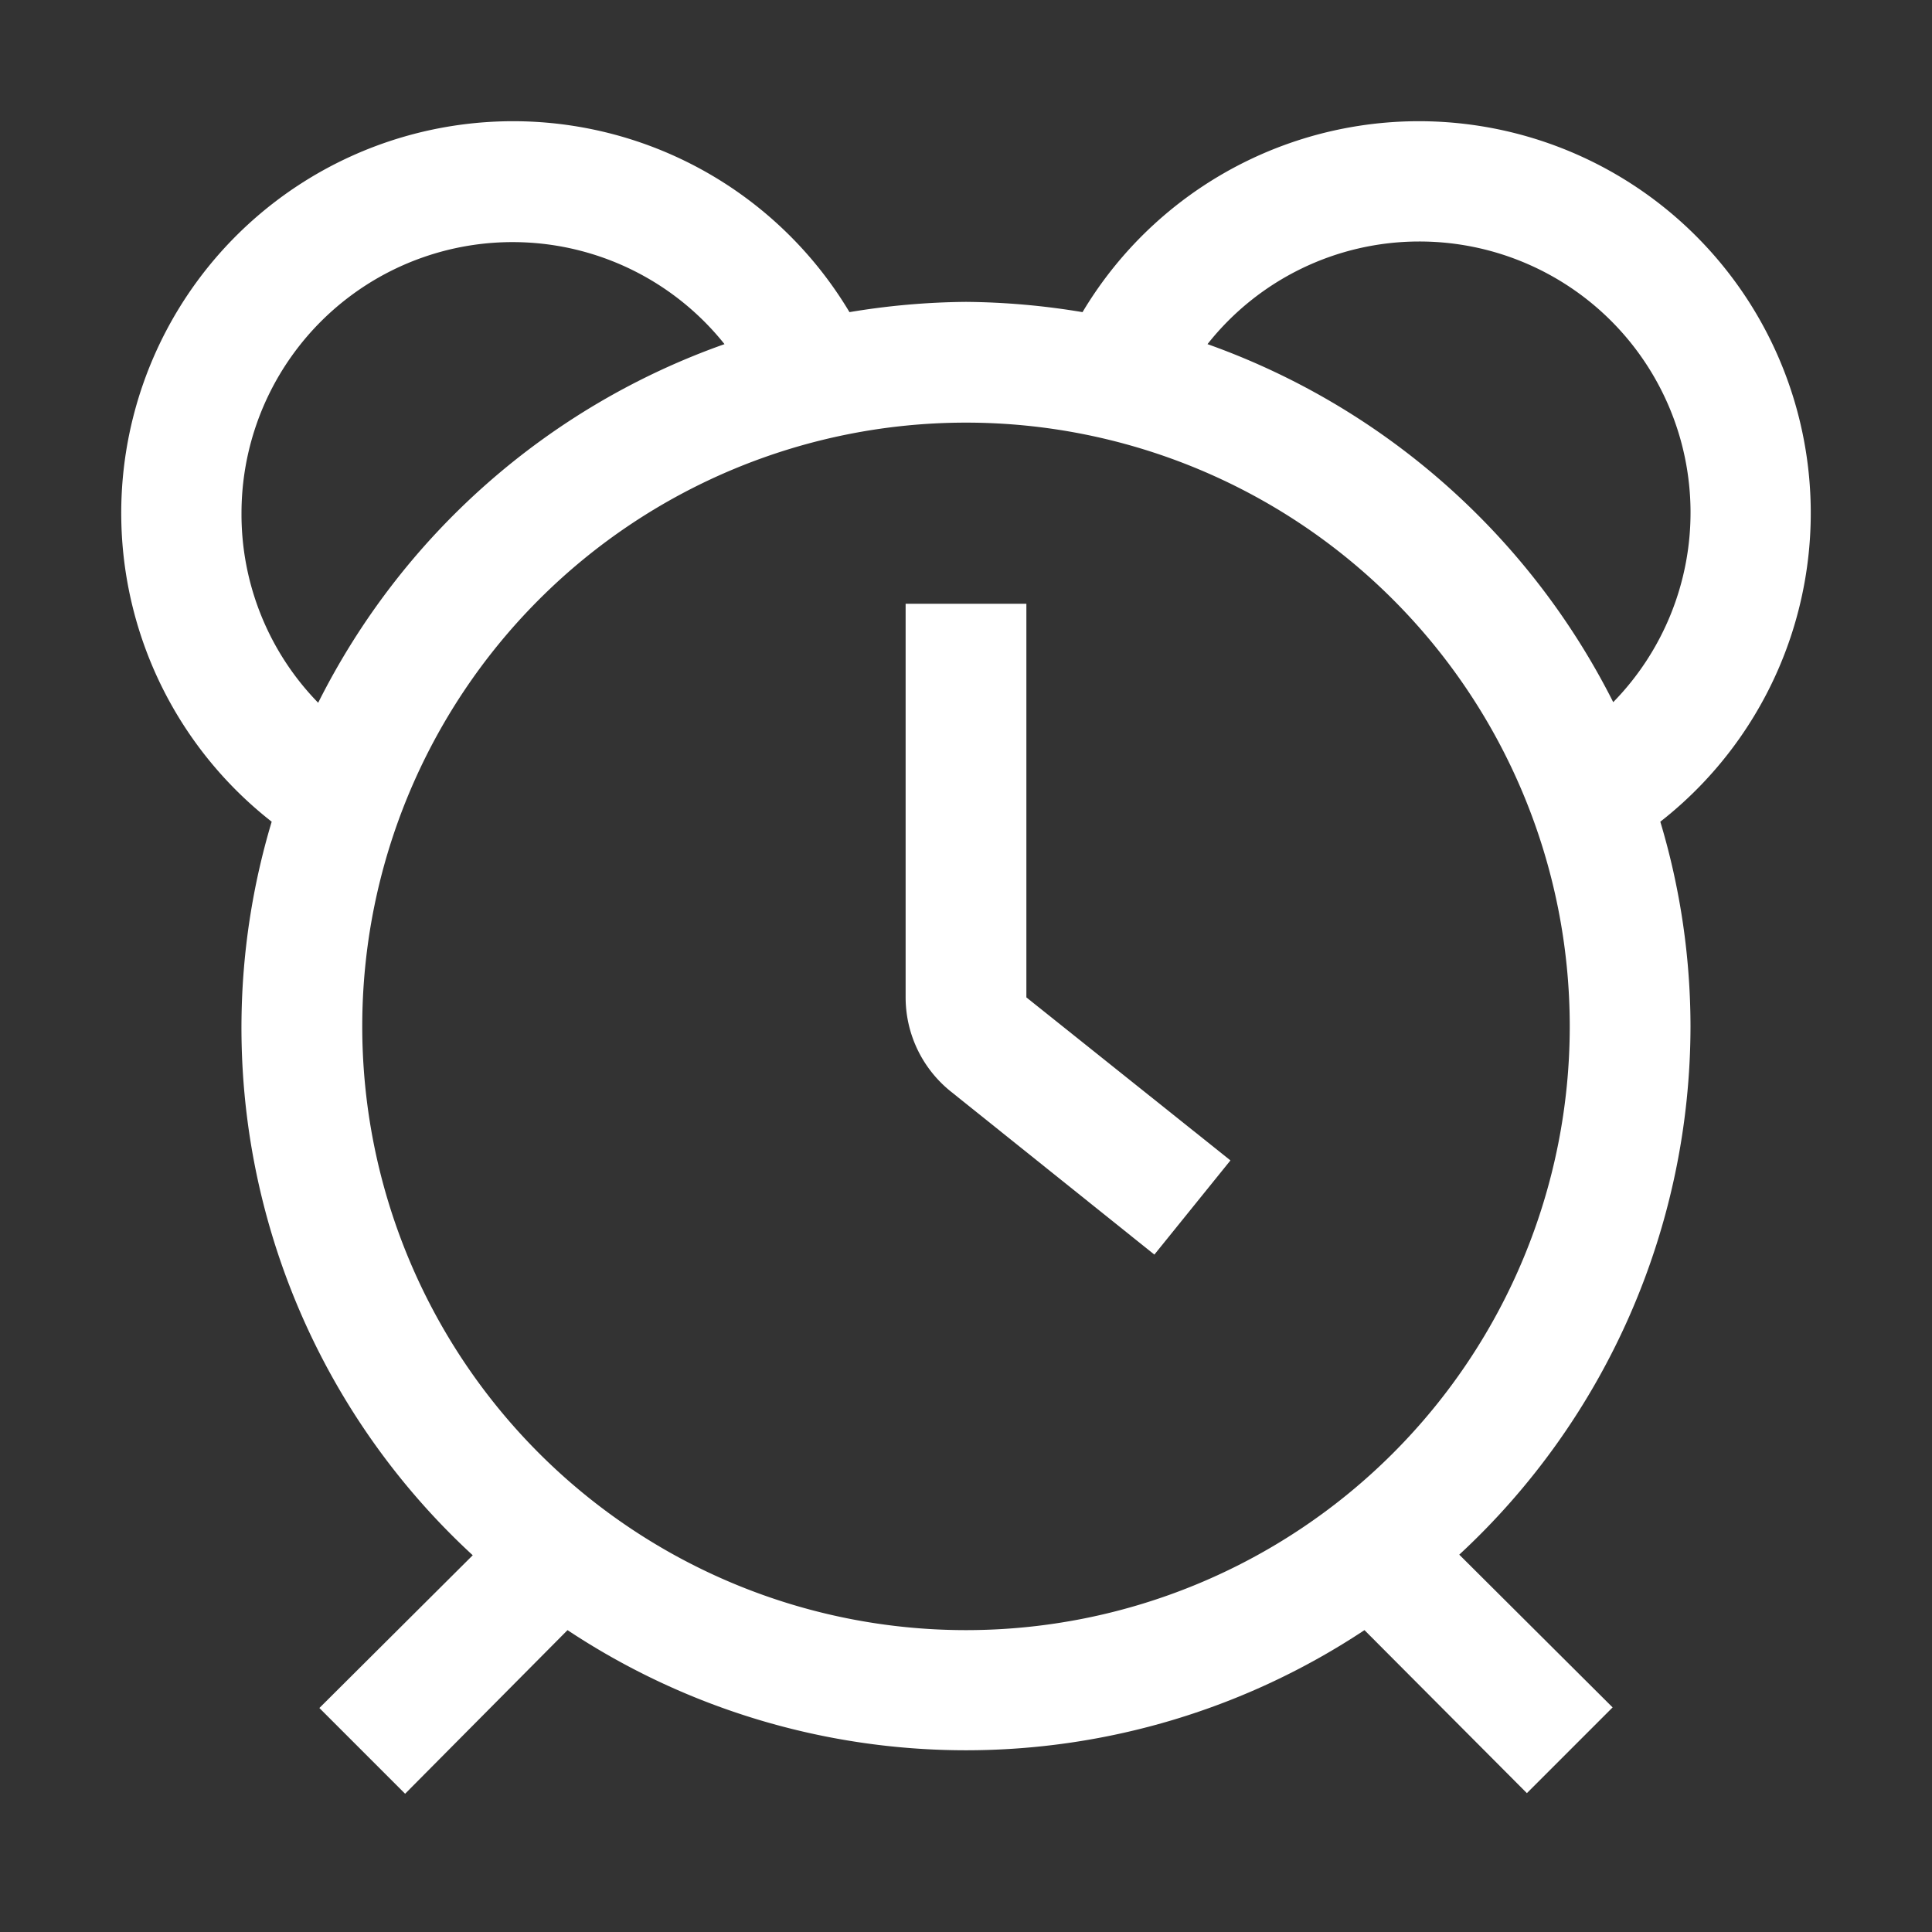 <svg id="Outlined" viewBox="0 0 32 32" xmlns="http://www.w3.org/2000/svg"><rect x="0" y="0" width="32" height="32" fill="#333333" stroke="none"/><title></title><g id="Fill"><path d="M17,10H15v6.52a2,2,0,0,0,.75,1.56l3.37,2.7,1.26-1.56L17,16.52Z" fill="#ffffff" opacity="1" original-fill="#000000"></path><path d="M28,17a11.83,11.83,0,0,0-.5-3.39,6.49,6.49,0,1,0-9.57-8.44A12.26,12.26,0,0,0,16,5a12.26,12.26,0,0,0-1.93.17A6.49,6.49,0,1,0,4.5,13.61,11.88,11.88,0,0,0,7.83,25.76L5.29,28.29l1.42,1.42L9.4,27a11.94,11.94,0,0,0,13.2,0l2.69,2.7,1.42-1.42-2.54-2.53A11.94,11.94,0,0,0,28,17ZM23.5,4a4.49,4.49,0,0,1,3.22,7.63A12.05,12.05,0,0,0,20,5.7,4.47,4.47,0,0,1,23.5,4ZM4,8.5a4.49,4.49,0,0,1,8-2.8,12,12,0,0,0-6.73,5.94A4.47,4.47,0,0,1,4,8.5ZM6,17A10,10,0,1,1,16,27,10,10,0,0,1,6,17Z" fill="#ffffff" opacity="1" original-fill="#000000"></path></g></svg>